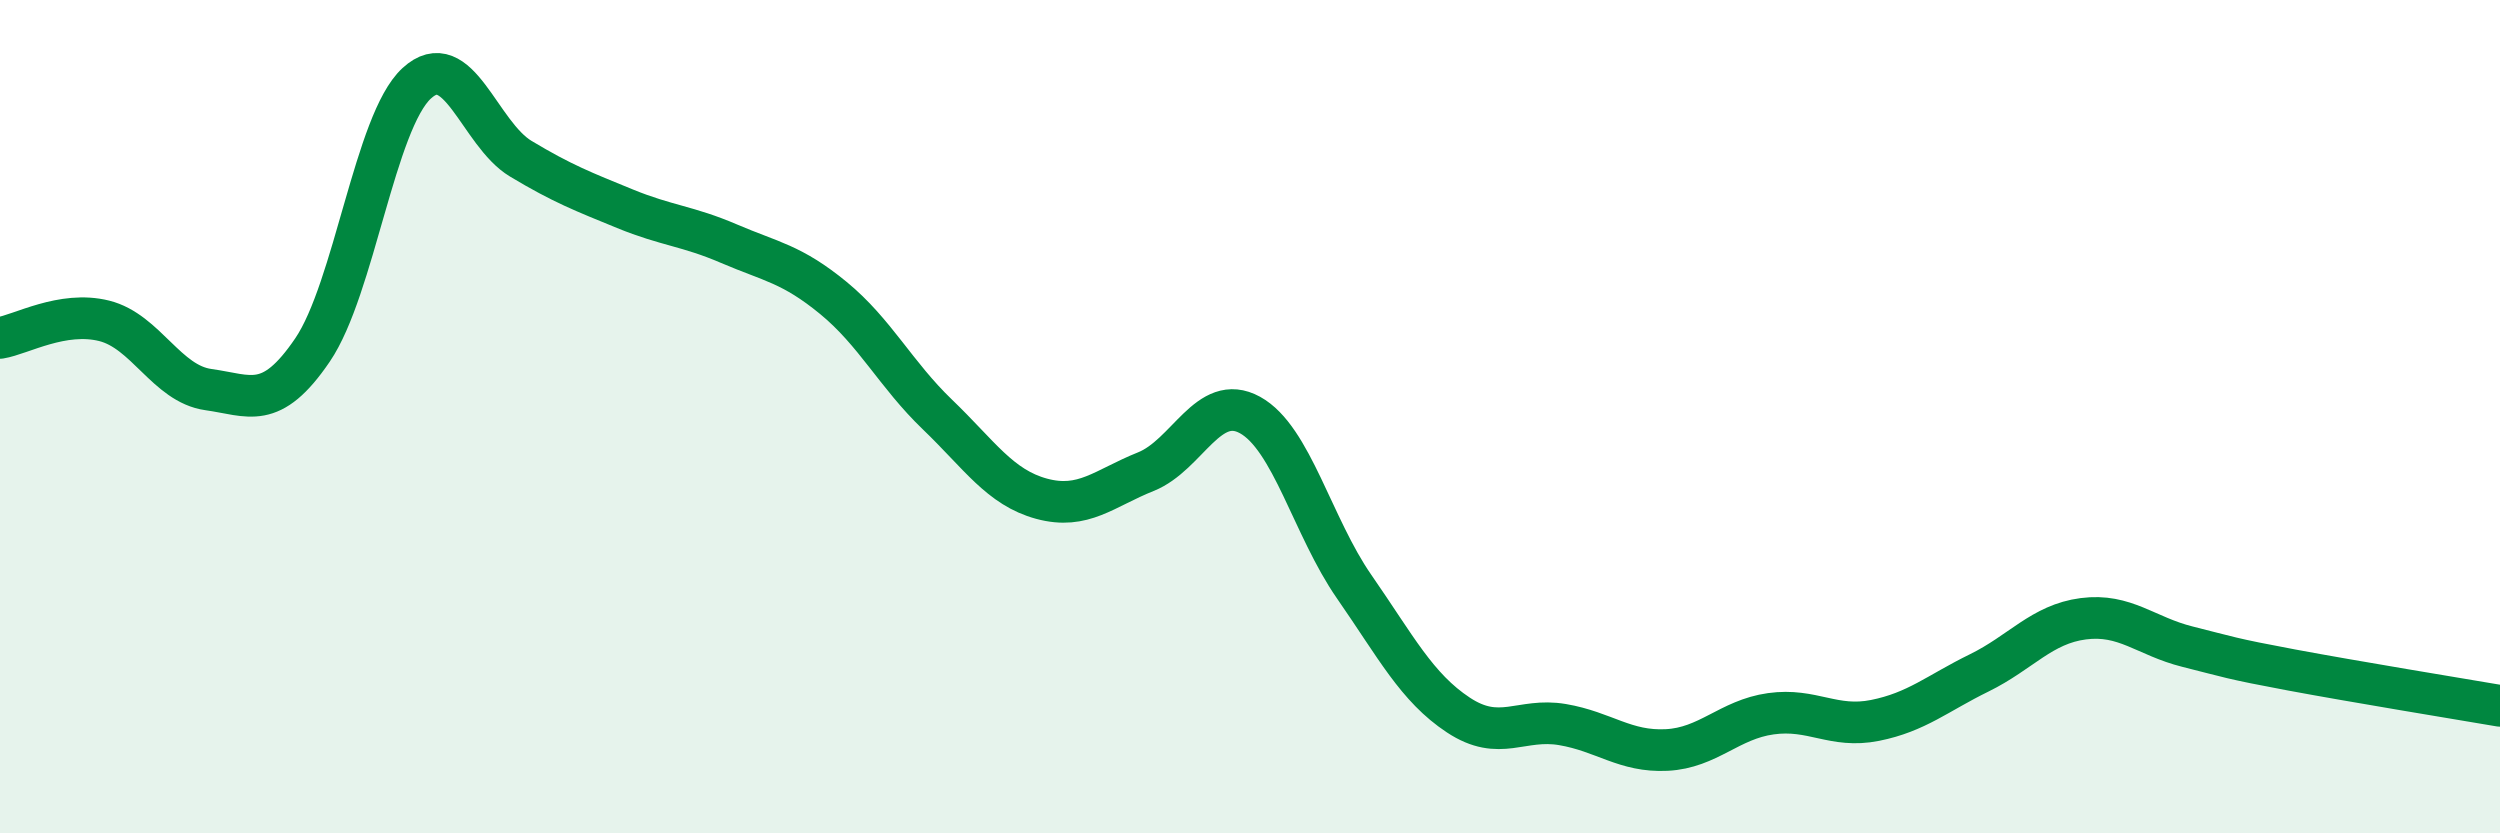 
    <svg width="60" height="20" viewBox="0 0 60 20" xmlns="http://www.w3.org/2000/svg">
      <path
        d="M 0,8.11 C 0.5,8.03 1.5,7.45 2.5,7.7 C 3.5,7.95 4,9.21 5,9.35 C 6,9.49 6.5,9.87 7.5,8.4 C 8.5,6.93 9,2.92 10,2 C 11,1.08 11.5,3.21 12.5,3.81 C 13.5,4.41 14,4.6 15,5.01 C 16,5.42 16.5,5.42 17.5,5.85 C 18.5,6.28 19,6.33 20,7.15 C 21,7.97 21.5,8.99 22.5,9.95 C 23.5,10.91 24,11.7 25,11.97 C 26,12.24 26.5,11.72 27.5,11.32 C 28.5,10.92 29,9.41 30,9.96 C 31,10.51 31.5,12.64 32.5,14.08 C 33.5,15.52 34,16.5 35,17.16 C 36,17.82 36.5,17.22 37.5,17.39 C 38.5,17.56 39,18.05 40,18 C 41,17.95 41.5,17.27 42.5,17.13 C 43.5,16.99 44,17.49 45,17.29 C 46,17.09 46.5,16.64 47.5,16.15 C 48.5,15.66 49,14.98 50,14.85 C 51,14.72 51.5,15.27 52.5,15.52 C 53.5,15.77 53.5,15.8 55,16.08 C 56.5,16.36 59,16.77 60,16.94L60 20L0 20Z"
        fill="#008740"
        opacity="0.1"
        stroke-linecap="round"
        stroke-linejoin="round"
      />
      <path
        d="M 0,8.11 C 0.5,8.03 1.5,7.45 2.5,7.7 C 3.5,7.95 4,9.21 5,9.35 C 6,9.49 6.5,9.87 7.5,8.4 C 8.5,6.93 9,2.92 10,2 C 11,1.08 11.5,3.21 12.5,3.81 C 13.5,4.41 14,4.6 15,5.01 C 16,5.42 16.5,5.42 17.5,5.85 C 18.5,6.28 19,6.33 20,7.15 C 21,7.97 21.5,8.99 22.5,9.95 C 23.5,10.91 24,11.7 25,11.97 C 26,12.24 26.5,11.72 27.5,11.32 C 28.5,10.92 29,9.41 30,9.96 C 31,10.51 31.5,12.64 32.5,14.08 C 33.5,15.52 34,16.5 35,17.16 C 36,17.82 36.5,17.22 37.5,17.39 C 38.5,17.56 39,18.05 40,18 C 41,17.95 41.5,17.27 42.5,17.13 C 43.5,16.99 44,17.49 45,17.29 C 46,17.09 46.5,16.64 47.5,16.15 C 48.5,15.66 49,14.98 50,14.85 C 51,14.72 51.5,15.27 52.5,15.52 C 53.5,15.77 53.5,15.8 55,16.08 C 56.5,16.36 59,16.77 60,16.94"
        stroke="#008740"
        stroke-width="1"
        fill="none"
        stroke-linecap="round"
        stroke-linejoin="round"
      />
    </svg>
  